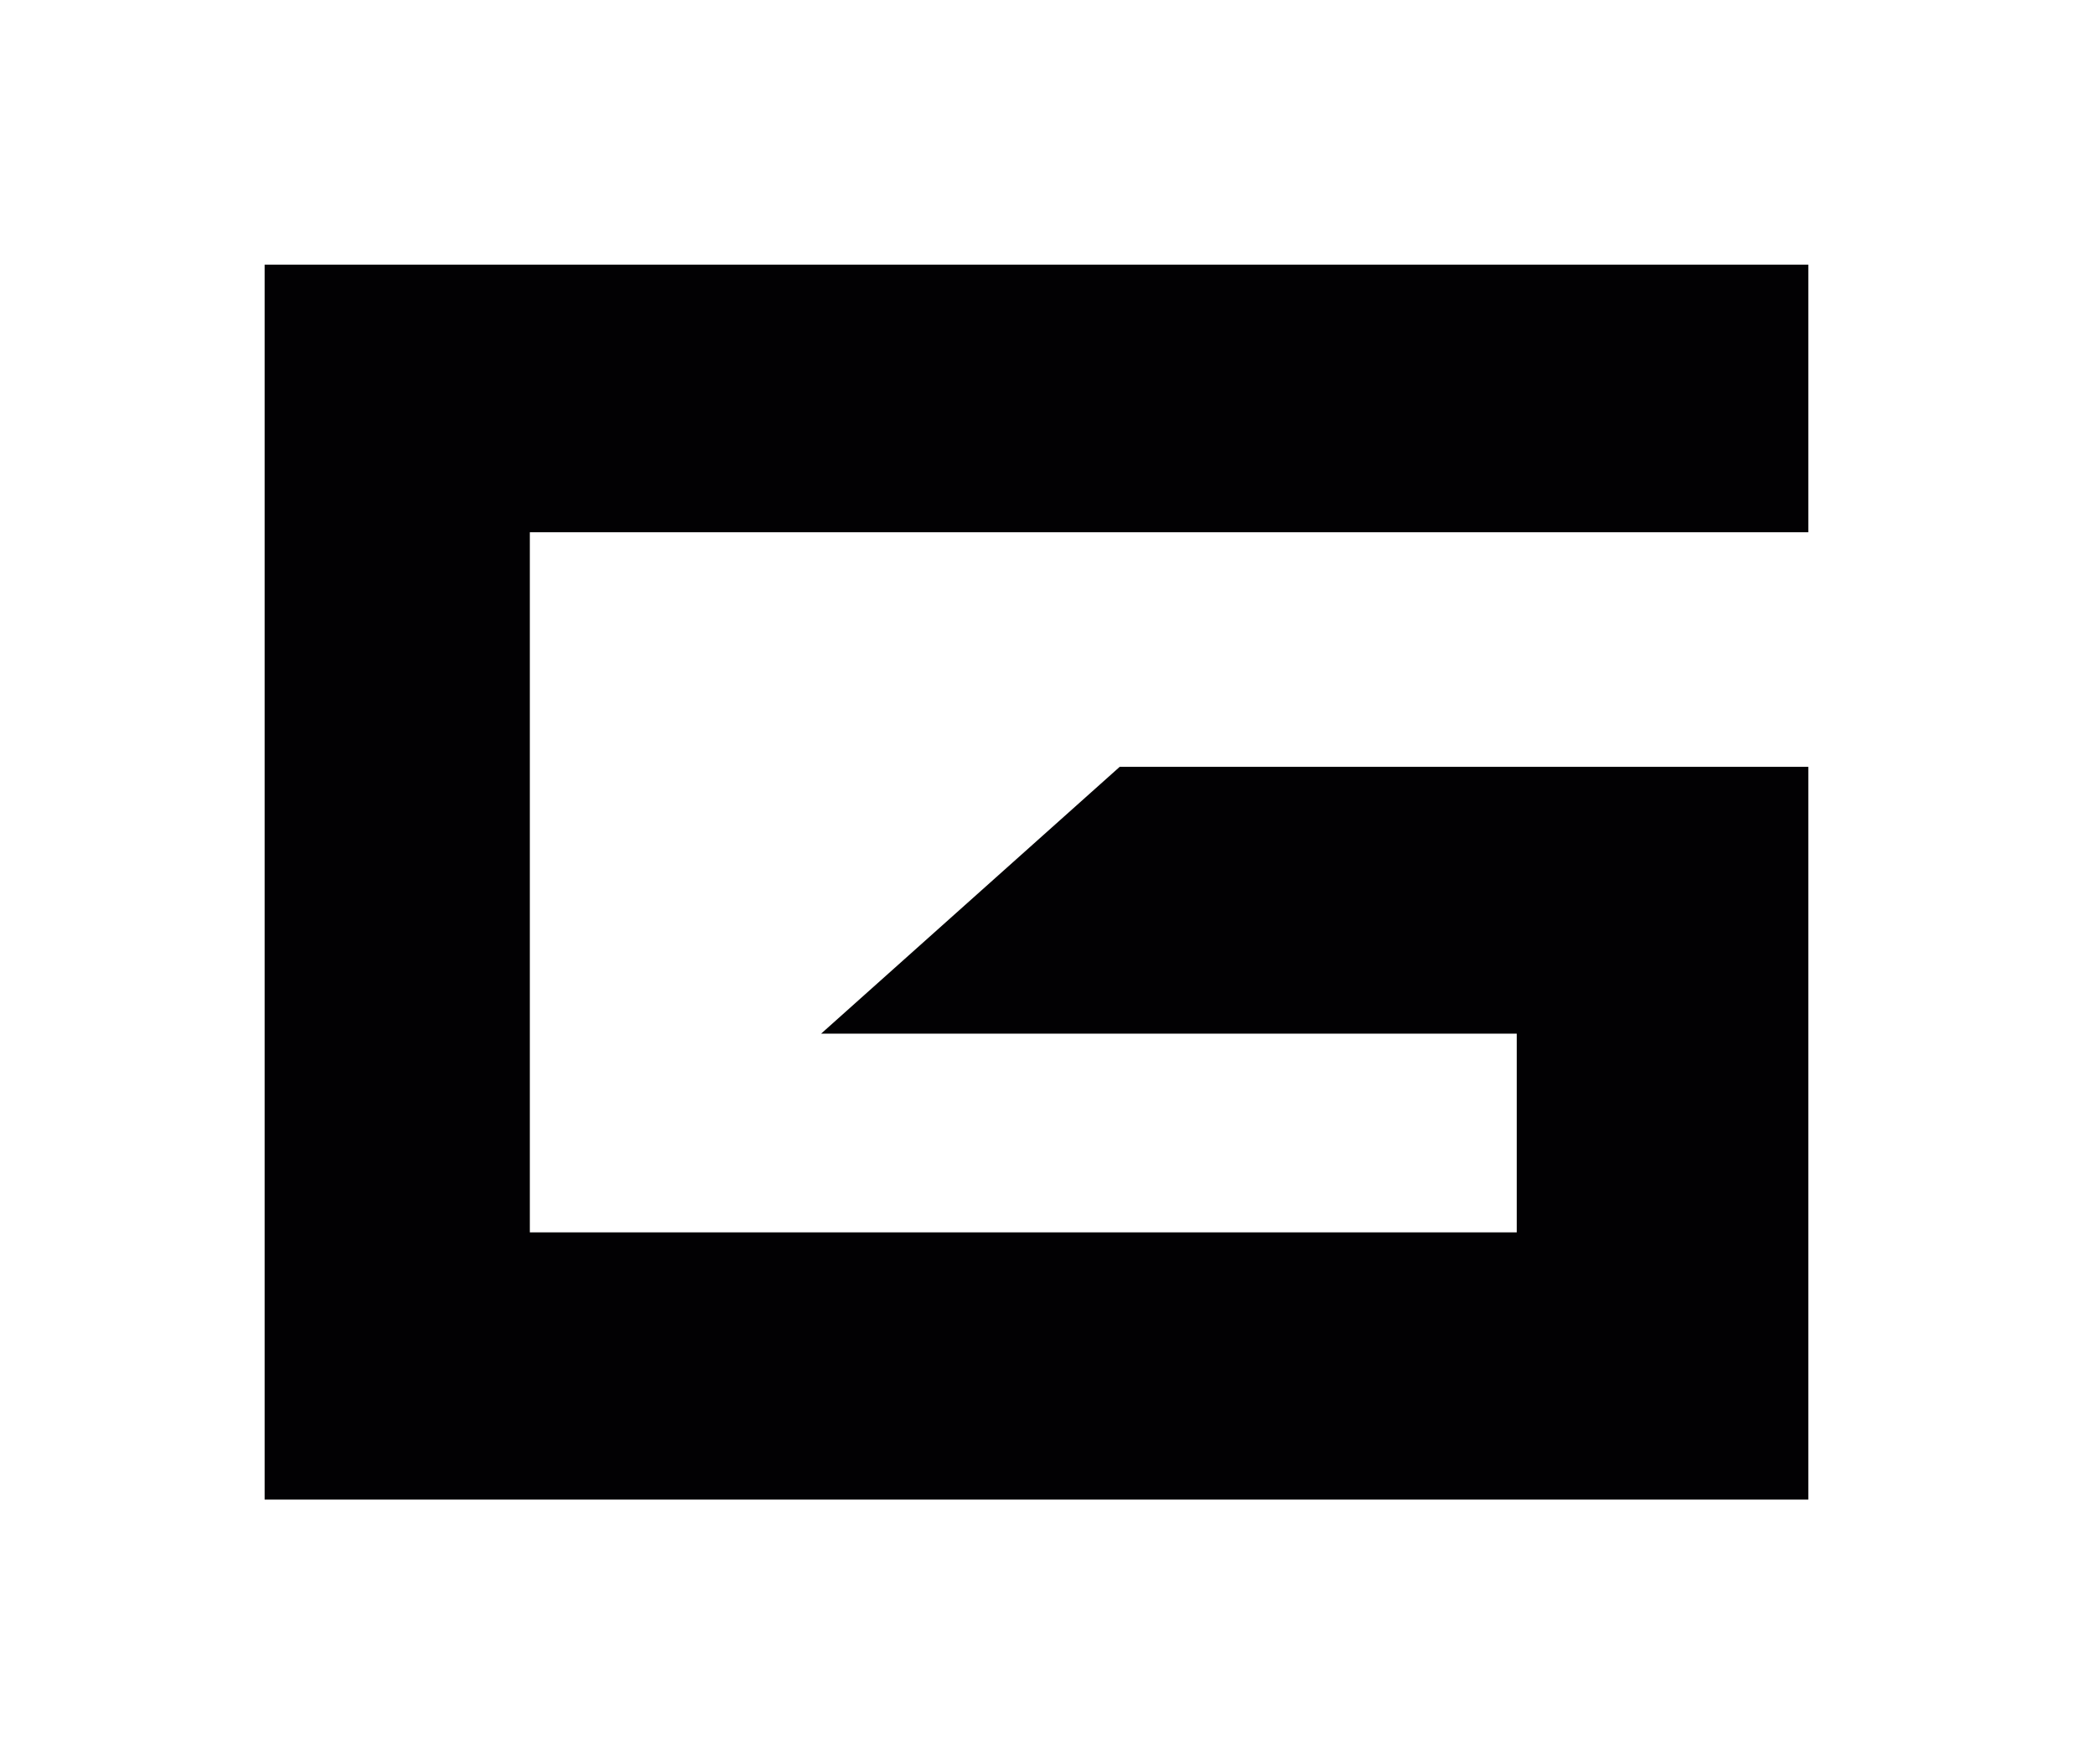 <svg width="95" height="80" viewBox="0 0 95 80" fill="none" xmlns="http://www.w3.org/2000/svg">
<rect width="95" height="80" fill="white"/>
<path d="M50.774 34.773L37.234 46.872H68.778V55.884H24.026V24.135H82V12L12 12V68H82V34.773H50.774Z" fill="#020103"/>
</svg>
